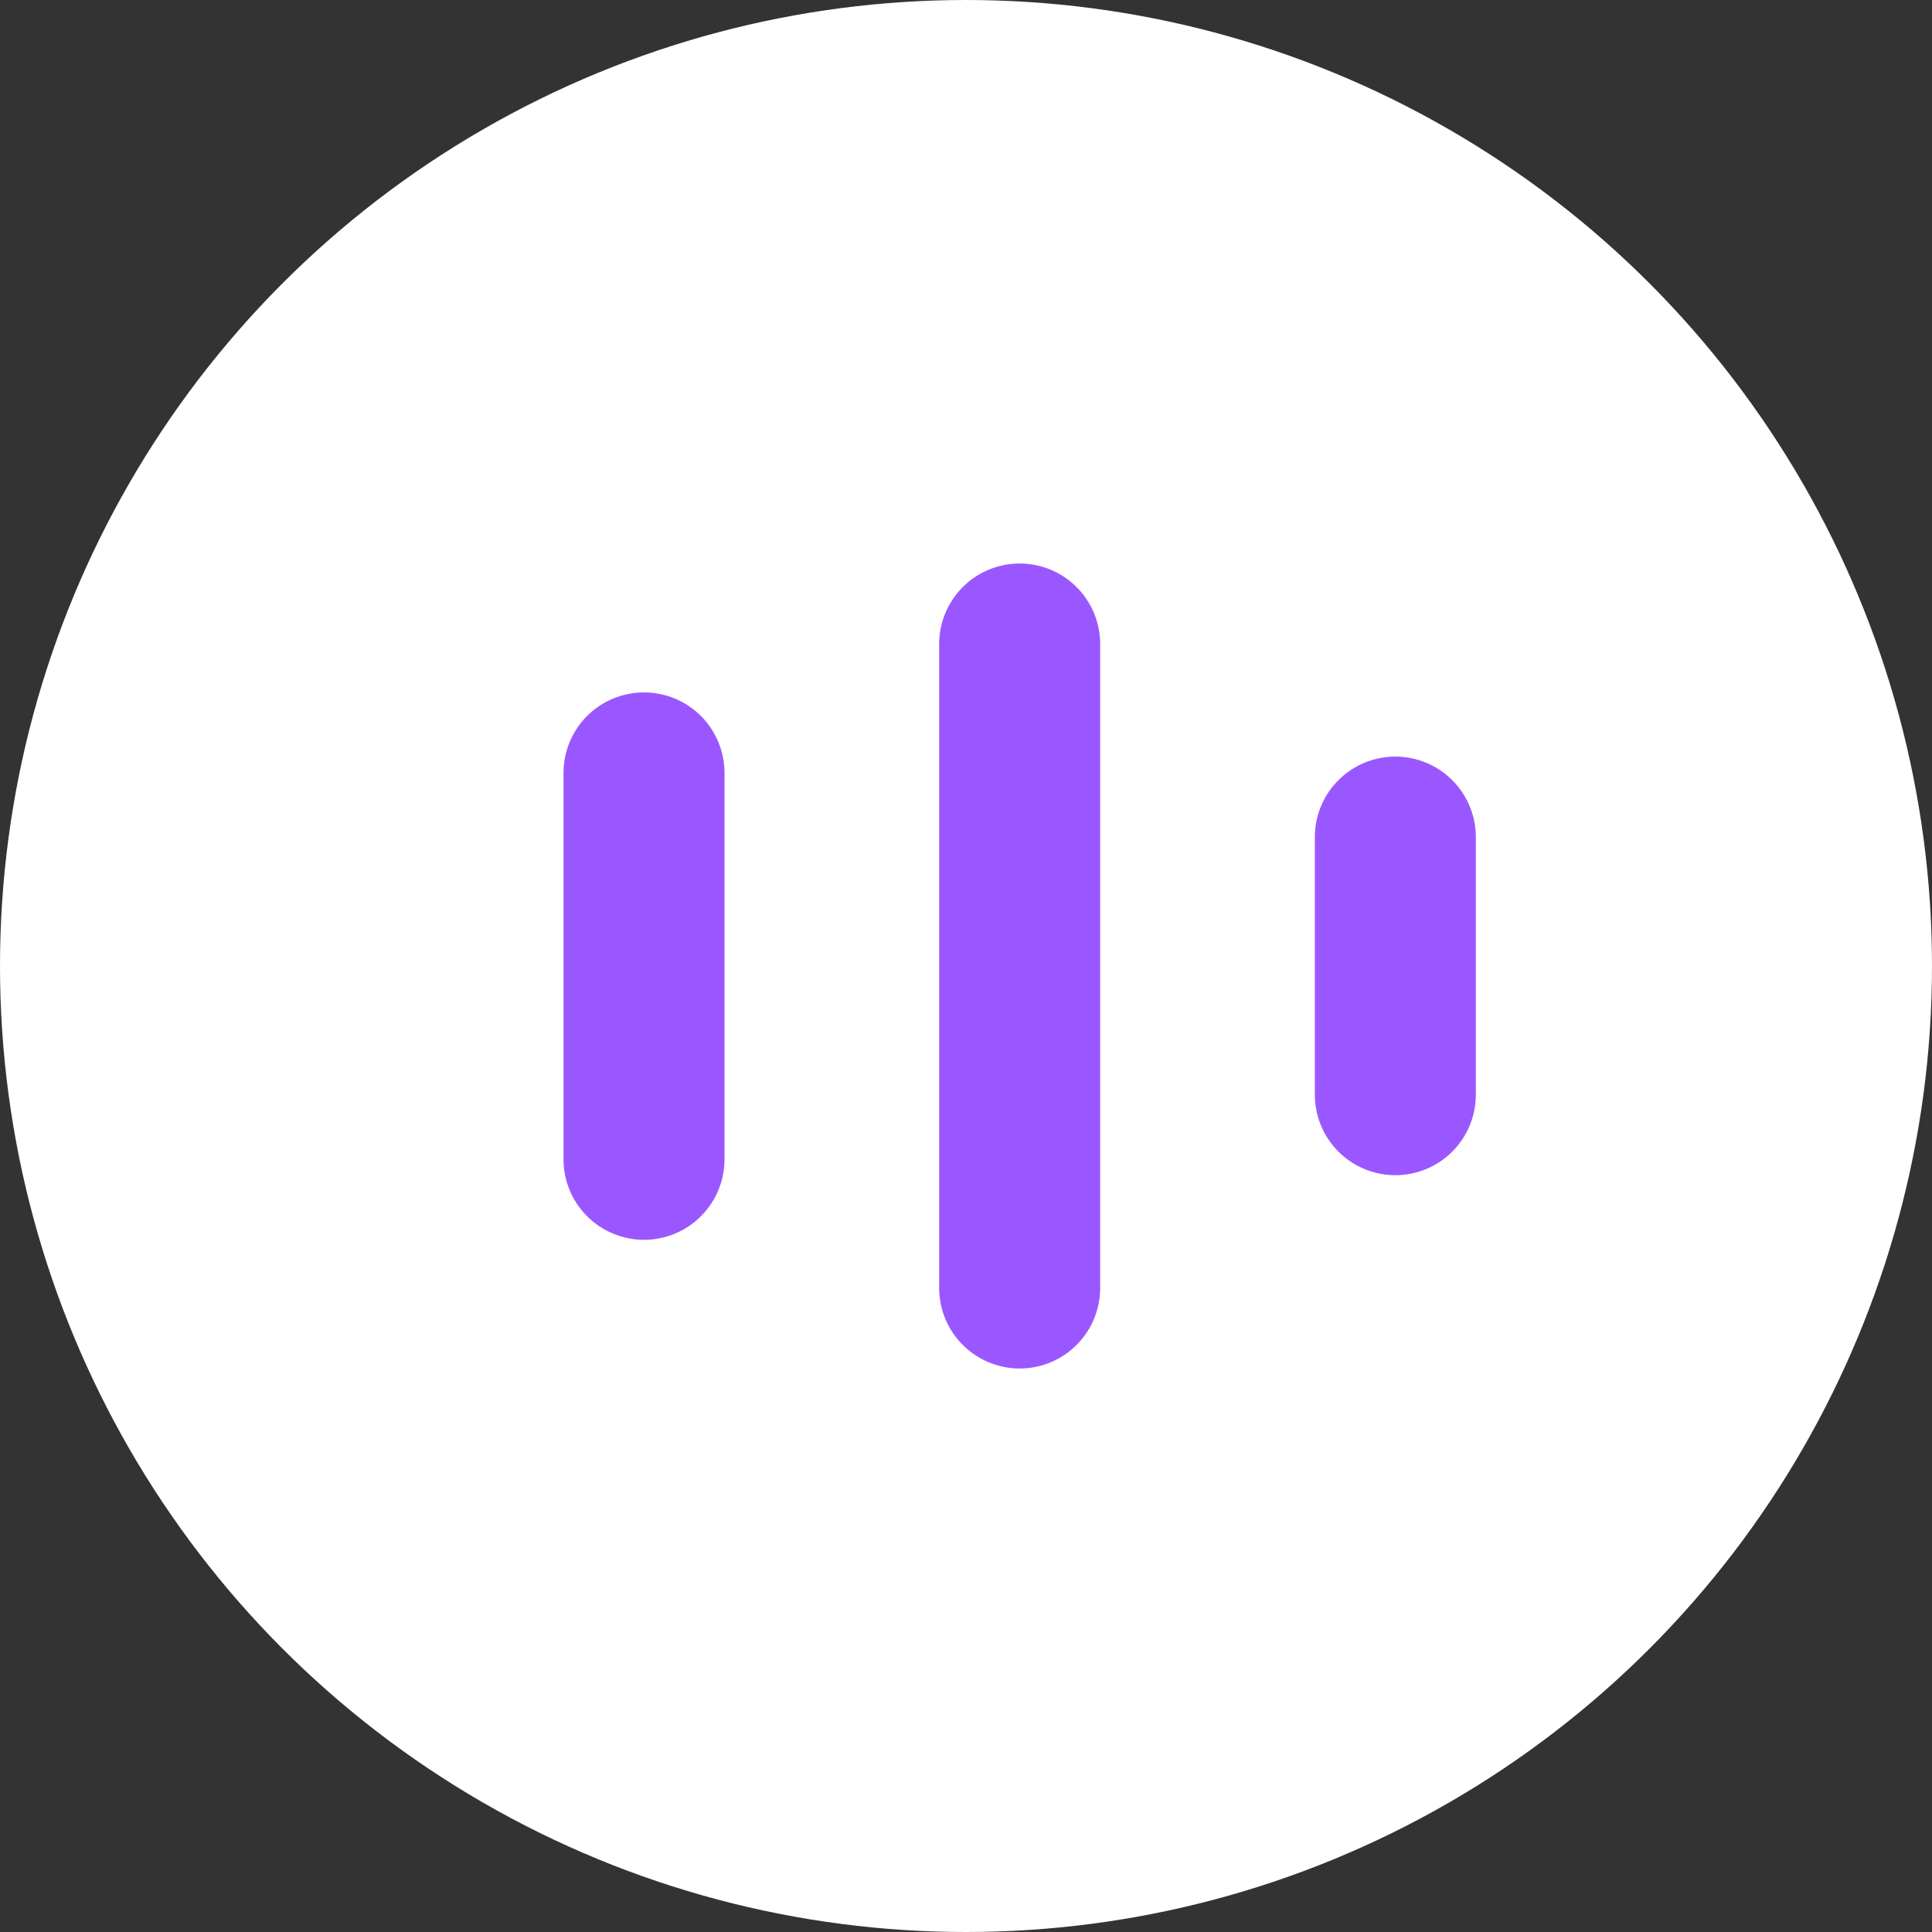 <?xml version="1.0" encoding="UTF-8"?> <svg xmlns="http://www.w3.org/2000/svg" width="18" height="18" viewBox="0 0 18 18" fill="none"><rect x="0" y="0" width="18" height="18" fill="#333333" stroke="none"/><circle cx="9" cy="9" r="9" fill="white"></circle><path d="M9.5 6V12Z" fill="white"></path><path d="M9.5 6V12" stroke="#9B57FF" stroke-width="1.5" stroke-linecap="round"></path><path d="M13 7.799V10.199Z" fill="white"></path><path d="M13 7.799V10.199" stroke="#9B57FF" stroke-width="1.5" stroke-linecap="round"></path><path d="M6 7.201V10.801Z" fill="white"></path><path d="M6 7.201V10.801" stroke="#9B57FF" stroke-width="1.5" stroke-linecap="round"></path></svg> 